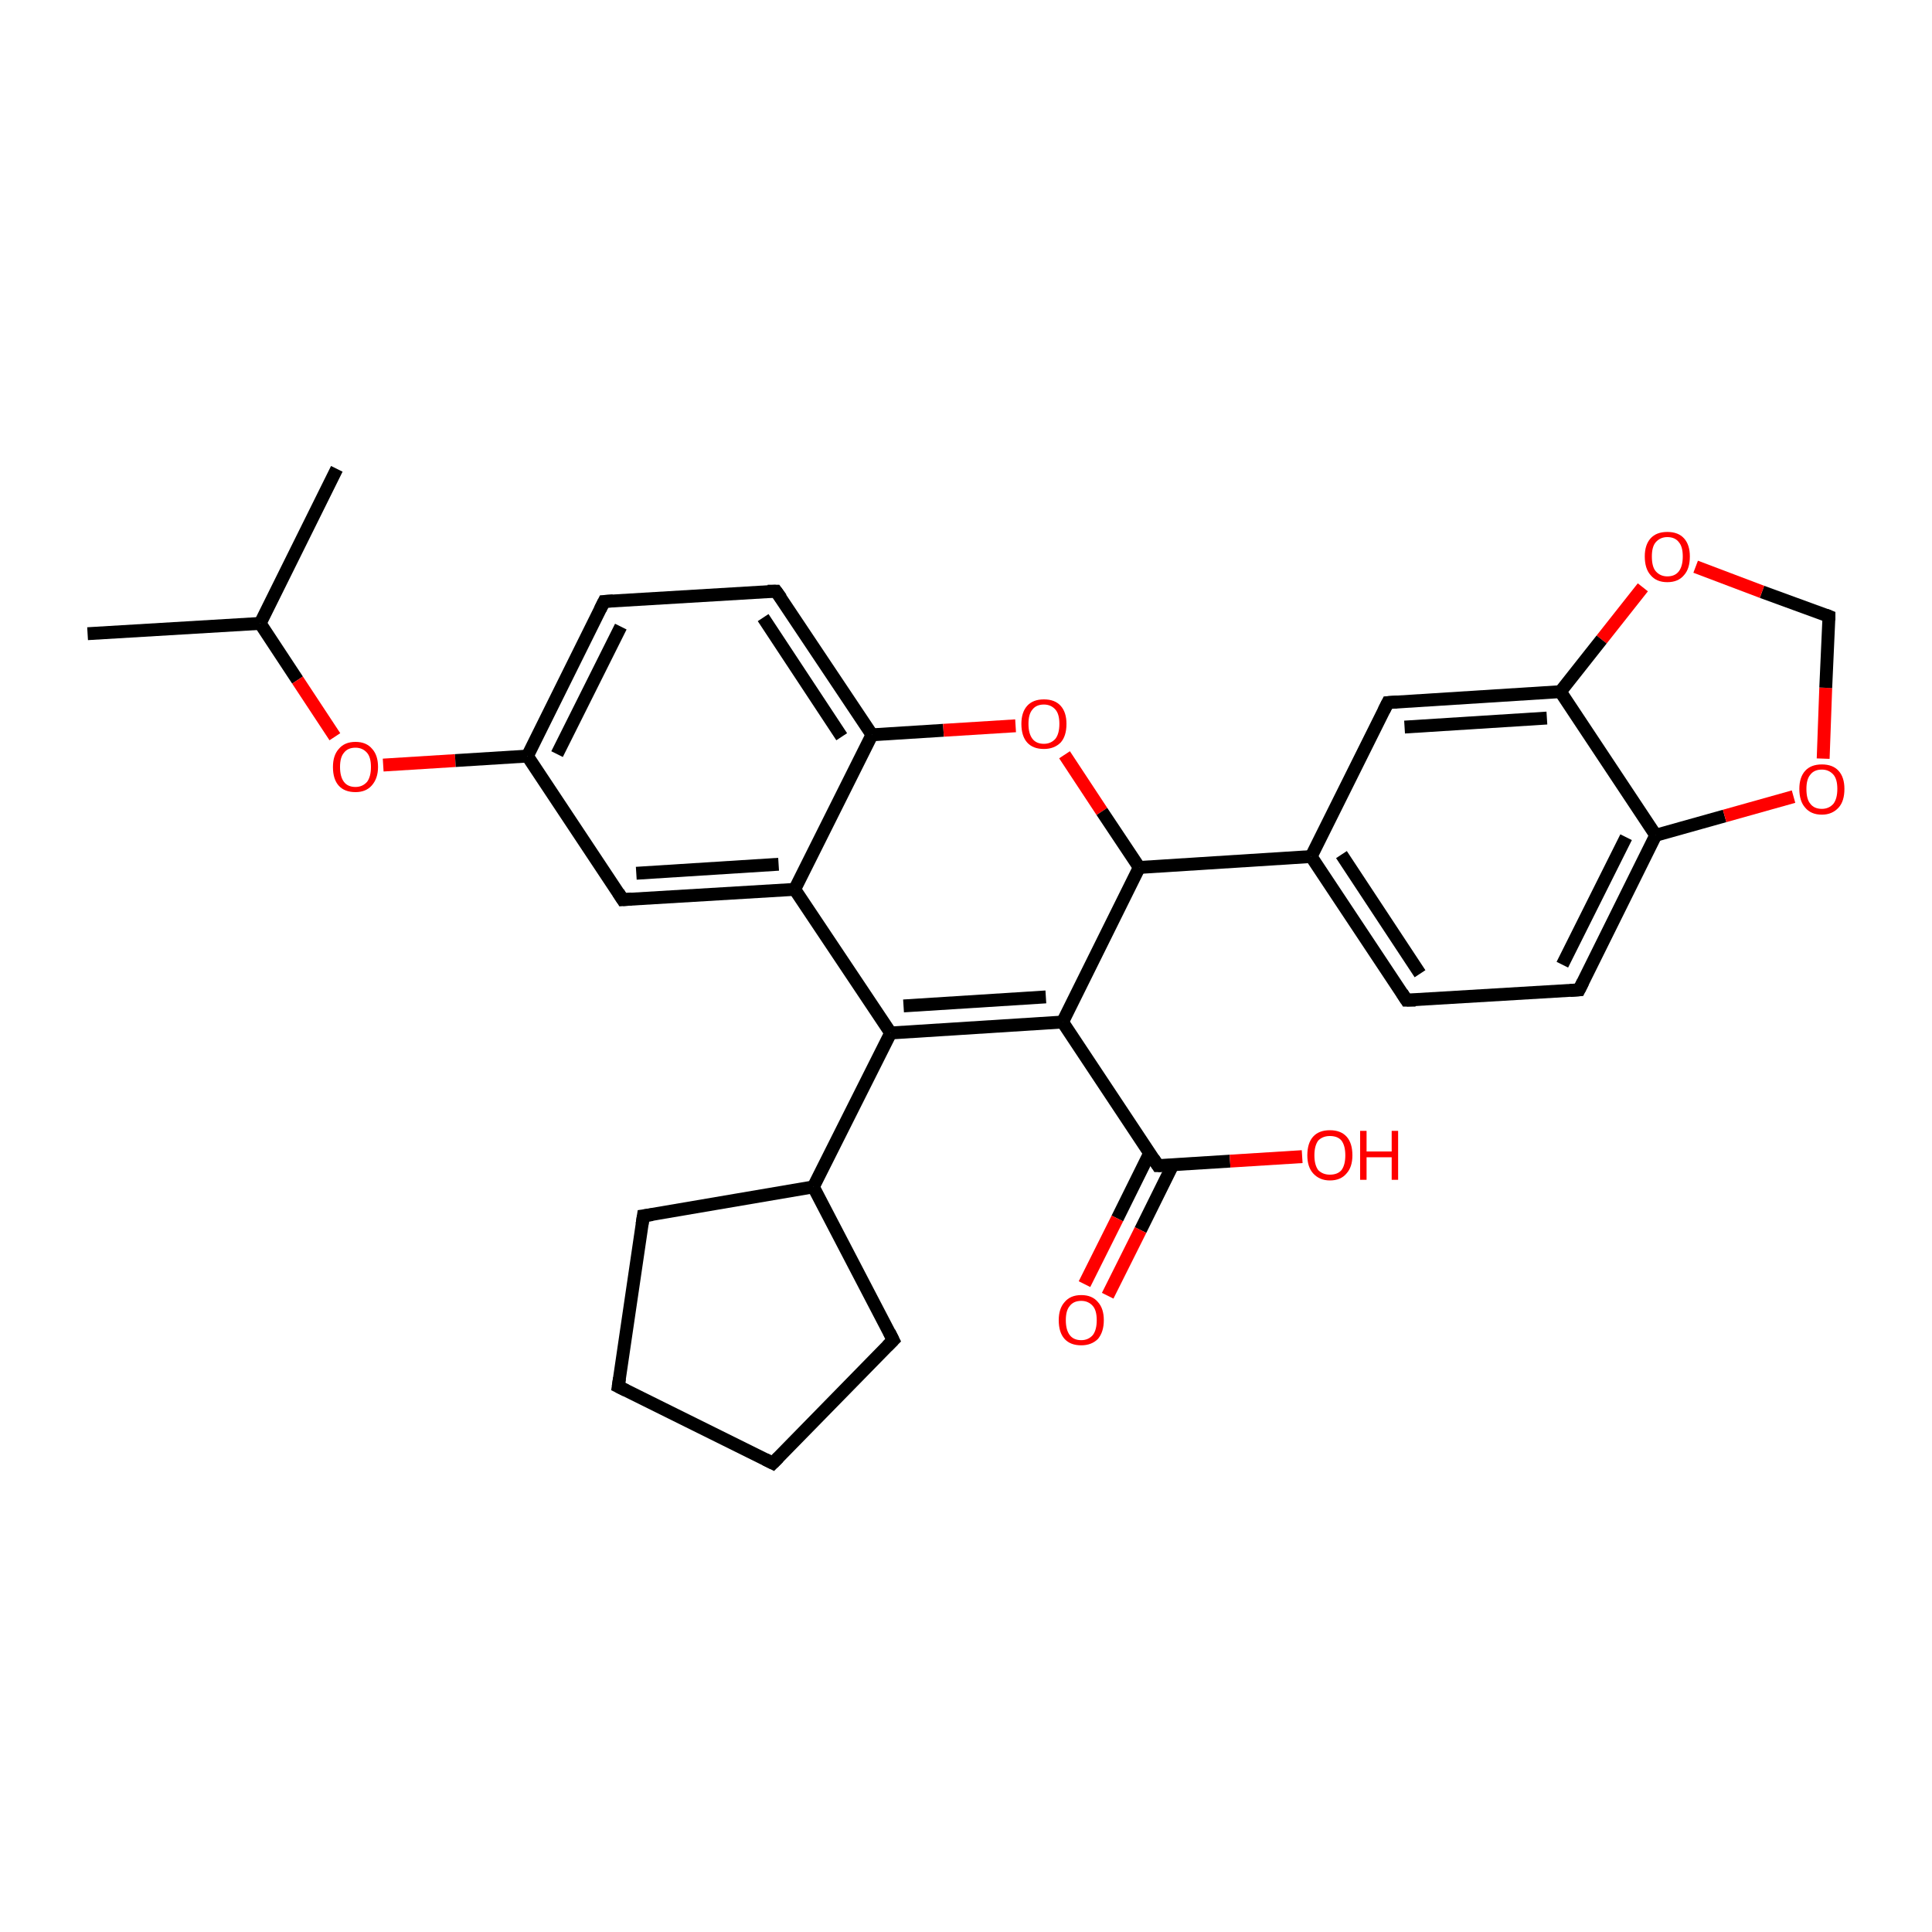 <?xml version='1.0' encoding='iso-8859-1'?>
<svg version='1.1' baseProfile='full'
              xmlns='http://www.w3.org/2000/svg'
                      xmlns:rdkit='http://www.rdkit.org/xml'
                      xmlns:xlink='http://www.w3.org/1999/xlink'
                  xml:space='preserve'
width='300px' height='300px' viewBox='0 0 300 300'>
<!-- END OF HEADER -->
<rect style='opacity:1.0;fill:#FFFFFF;stroke:none' width='300.0' height='300.0' x='0.0' y='0.0'> </rect>
<path class='bond-0 atom-0 atom-1' d='M 13.6,98.4 L 40.4,96.8' style='fill:none;fill-rule:evenodd;stroke:#000000;stroke-width:2.0px;stroke-linecap:butt;stroke-linejoin:miter;stroke-opacity:1' />
<path class='bond-1 atom-1 atom-2' d='M 40.4,96.8 L 52.3,72.8' style='fill:none;fill-rule:evenodd;stroke:#000000;stroke-width:2.0px;stroke-linecap:butt;stroke-linejoin:miter;stroke-opacity:1' />
<path class='bond-2 atom-1 atom-3' d='M 40.4,96.8 L 46.2,105.6' style='fill:none;fill-rule:evenodd;stroke:#000000;stroke-width:2.0px;stroke-linecap:butt;stroke-linejoin:miter;stroke-opacity:1' />
<path class='bond-2 atom-1 atom-3' d='M 46.2,105.6 L 52.0,114.4' style='fill:none;fill-rule:evenodd;stroke:#FF0000;stroke-width:2.0px;stroke-linecap:butt;stroke-linejoin:miter;stroke-opacity:1' />
<path class='bond-3 atom-3 atom-4' d='M 59.5,118.8 L 70.7,118.1' style='fill:none;fill-rule:evenodd;stroke:#FF0000;stroke-width:2.0px;stroke-linecap:butt;stroke-linejoin:miter;stroke-opacity:1' />
<path class='bond-3 atom-3 atom-4' d='M 70.7,118.1 L 81.9,117.4' style='fill:none;fill-rule:evenodd;stroke:#000000;stroke-width:2.0px;stroke-linecap:butt;stroke-linejoin:miter;stroke-opacity:1' />
<path class='bond-4 atom-4 atom-5' d='M 81.9,117.4 L 93.8,93.4' style='fill:none;fill-rule:evenodd;stroke:#000000;stroke-width:2.0px;stroke-linecap:butt;stroke-linejoin:miter;stroke-opacity:1' />
<path class='bond-4 atom-4 atom-5' d='M 86.5,117.1 L 96.4,97.3' style='fill:none;fill-rule:evenodd;stroke:#000000;stroke-width:2.0px;stroke-linecap:butt;stroke-linejoin:miter;stroke-opacity:1' />
<path class='bond-5 atom-5 atom-6' d='M 93.8,93.4 L 120.5,91.8' style='fill:none;fill-rule:evenodd;stroke:#000000;stroke-width:2.0px;stroke-linecap:butt;stroke-linejoin:miter;stroke-opacity:1' />
<path class='bond-6 atom-6 atom-7' d='M 120.5,91.8 L 135.4,114.1' style='fill:none;fill-rule:evenodd;stroke:#000000;stroke-width:2.0px;stroke-linecap:butt;stroke-linejoin:miter;stroke-opacity:1' />
<path class='bond-6 atom-6 atom-7' d='M 118.5,95.9 L 130.7,114.4' style='fill:none;fill-rule:evenodd;stroke:#000000;stroke-width:2.0px;stroke-linecap:butt;stroke-linejoin:miter;stroke-opacity:1' />
<path class='bond-7 atom-7 atom-8' d='M 135.4,114.1 L 146.5,113.4' style='fill:none;fill-rule:evenodd;stroke:#000000;stroke-width:2.0px;stroke-linecap:butt;stroke-linejoin:miter;stroke-opacity:1' />
<path class='bond-7 atom-7 atom-8' d='M 146.5,113.4 L 157.7,112.7' style='fill:none;fill-rule:evenodd;stroke:#FF0000;stroke-width:2.0px;stroke-linecap:butt;stroke-linejoin:miter;stroke-opacity:1' />
<path class='bond-8 atom-8 atom-9' d='M 165.3,117.2 L 171.1,126.0' style='fill:none;fill-rule:evenodd;stroke:#FF0000;stroke-width:2.0px;stroke-linecap:butt;stroke-linejoin:miter;stroke-opacity:1' />
<path class='bond-8 atom-8 atom-9' d='M 171.1,126.0 L 176.9,134.7' style='fill:none;fill-rule:evenodd;stroke:#000000;stroke-width:2.0px;stroke-linecap:butt;stroke-linejoin:miter;stroke-opacity:1' />
<path class='bond-9 atom-9 atom-10' d='M 176.9,134.7 L 165.0,158.7' style='fill:none;fill-rule:evenodd;stroke:#000000;stroke-width:2.0px;stroke-linecap:butt;stroke-linejoin:miter;stroke-opacity:1' />
<path class='bond-10 atom-10 atom-11' d='M 165.0,158.7 L 179.8,181.0' style='fill:none;fill-rule:evenodd;stroke:#000000;stroke-width:2.0px;stroke-linecap:butt;stroke-linejoin:miter;stroke-opacity:1' />
<path class='bond-11 atom-11 atom-12' d='M 179.8,181.0 L 191.0,180.3' style='fill:none;fill-rule:evenodd;stroke:#000000;stroke-width:2.0px;stroke-linecap:butt;stroke-linejoin:miter;stroke-opacity:1' />
<path class='bond-11 atom-11 atom-12' d='M 191.0,180.3 L 202.2,179.6' style='fill:none;fill-rule:evenodd;stroke:#FF0000;stroke-width:2.0px;stroke-linecap:butt;stroke-linejoin:miter;stroke-opacity:1' />
<path class='bond-12 atom-11 atom-13' d='M 178.5,179.1 L 173.5,189.2' style='fill:none;fill-rule:evenodd;stroke:#000000;stroke-width:2.0px;stroke-linecap:butt;stroke-linejoin:miter;stroke-opacity:1' />
<path class='bond-12 atom-11 atom-13' d='M 173.5,189.2 L 168.4,199.4' style='fill:none;fill-rule:evenodd;stroke:#FF0000;stroke-width:2.0px;stroke-linecap:butt;stroke-linejoin:miter;stroke-opacity:1' />
<path class='bond-12 atom-11 atom-13' d='M 182.1,180.9 L 177.1,191.0' style='fill:none;fill-rule:evenodd;stroke:#000000;stroke-width:2.0px;stroke-linecap:butt;stroke-linejoin:miter;stroke-opacity:1' />
<path class='bond-12 atom-11 atom-13' d='M 177.1,191.0 L 172.0,201.2' style='fill:none;fill-rule:evenodd;stroke:#FF0000;stroke-width:2.0px;stroke-linecap:butt;stroke-linejoin:miter;stroke-opacity:1' />
<path class='bond-13 atom-10 atom-14' d='M 165.0,158.7 L 138.3,160.4' style='fill:none;fill-rule:evenodd;stroke:#000000;stroke-width:2.0px;stroke-linecap:butt;stroke-linejoin:miter;stroke-opacity:1' />
<path class='bond-13 atom-10 atom-14' d='M 162.4,154.8 L 140.3,156.2' style='fill:none;fill-rule:evenodd;stroke:#000000;stroke-width:2.0px;stroke-linecap:butt;stroke-linejoin:miter;stroke-opacity:1' />
<path class='bond-14 atom-14 atom-15' d='M 138.3,160.4 L 126.3,184.3' style='fill:none;fill-rule:evenodd;stroke:#000000;stroke-width:2.0px;stroke-linecap:butt;stroke-linejoin:miter;stroke-opacity:1' />
<path class='bond-15 atom-15 atom-16' d='M 126.3,184.3 L 138.7,208.1' style='fill:none;fill-rule:evenodd;stroke:#000000;stroke-width:2.0px;stroke-linecap:butt;stroke-linejoin:miter;stroke-opacity:1' />
<path class='bond-16 atom-16 atom-17' d='M 138.7,208.1 L 120.0,227.2' style='fill:none;fill-rule:evenodd;stroke:#000000;stroke-width:2.0px;stroke-linecap:butt;stroke-linejoin:miter;stroke-opacity:1' />
<path class='bond-17 atom-17 atom-18' d='M 120.0,227.2 L 96.0,215.3' style='fill:none;fill-rule:evenodd;stroke:#000000;stroke-width:2.0px;stroke-linecap:butt;stroke-linejoin:miter;stroke-opacity:1' />
<path class='bond-18 atom-18 atom-19' d='M 96.0,215.3 L 99.9,188.8' style='fill:none;fill-rule:evenodd;stroke:#000000;stroke-width:2.0px;stroke-linecap:butt;stroke-linejoin:miter;stroke-opacity:1' />
<path class='bond-19 atom-14 atom-20' d='M 138.3,160.4 L 123.4,138.1' style='fill:none;fill-rule:evenodd;stroke:#000000;stroke-width:2.0px;stroke-linecap:butt;stroke-linejoin:miter;stroke-opacity:1' />
<path class='bond-20 atom-20 atom-21' d='M 123.4,138.1 L 96.7,139.7' style='fill:none;fill-rule:evenodd;stroke:#000000;stroke-width:2.0px;stroke-linecap:butt;stroke-linejoin:miter;stroke-opacity:1' />
<path class='bond-20 atom-20 atom-21' d='M 120.9,134.2 L 98.8,135.6' style='fill:none;fill-rule:evenodd;stroke:#000000;stroke-width:2.0px;stroke-linecap:butt;stroke-linejoin:miter;stroke-opacity:1' />
<path class='bond-21 atom-9 atom-22' d='M 176.9,134.7 L 203.6,133.0' style='fill:none;fill-rule:evenodd;stroke:#000000;stroke-width:2.0px;stroke-linecap:butt;stroke-linejoin:miter;stroke-opacity:1' />
<path class='bond-22 atom-22 atom-23' d='M 203.6,133.0 L 218.4,155.3' style='fill:none;fill-rule:evenodd;stroke:#000000;stroke-width:2.0px;stroke-linecap:butt;stroke-linejoin:miter;stroke-opacity:1' />
<path class='bond-22 atom-22 atom-23' d='M 208.3,132.7 L 220.5,151.2' style='fill:none;fill-rule:evenodd;stroke:#000000;stroke-width:2.0px;stroke-linecap:butt;stroke-linejoin:miter;stroke-opacity:1' />
<path class='bond-23 atom-23 atom-24' d='M 218.4,155.3 L 245.2,153.7' style='fill:none;fill-rule:evenodd;stroke:#000000;stroke-width:2.0px;stroke-linecap:butt;stroke-linejoin:miter;stroke-opacity:1' />
<path class='bond-24 atom-24 atom-25' d='M 245.2,153.7 L 257.1,129.7' style='fill:none;fill-rule:evenodd;stroke:#000000;stroke-width:2.0px;stroke-linecap:butt;stroke-linejoin:miter;stroke-opacity:1' />
<path class='bond-24 atom-24 atom-25' d='M 242.6,149.8 L 252.5,130.0' style='fill:none;fill-rule:evenodd;stroke:#000000;stroke-width:2.0px;stroke-linecap:butt;stroke-linejoin:miter;stroke-opacity:1' />
<path class='bond-25 atom-25 atom-26' d='M 257.1,129.7 L 267.8,126.7' style='fill:none;fill-rule:evenodd;stroke:#000000;stroke-width:2.0px;stroke-linecap:butt;stroke-linejoin:miter;stroke-opacity:1' />
<path class='bond-25 atom-25 atom-26' d='M 267.8,126.7 L 278.5,123.7' style='fill:none;fill-rule:evenodd;stroke:#FF0000;stroke-width:2.0px;stroke-linecap:butt;stroke-linejoin:miter;stroke-opacity:1' />
<path class='bond-26 atom-26 atom-27' d='M 283.1,117.8 L 283.5,106.8' style='fill:none;fill-rule:evenodd;stroke:#FF0000;stroke-width:2.0px;stroke-linecap:butt;stroke-linejoin:miter;stroke-opacity:1' />
<path class='bond-26 atom-26 atom-27' d='M 283.5,106.8 L 284.0,95.7' style='fill:none;fill-rule:evenodd;stroke:#000000;stroke-width:2.0px;stroke-linecap:butt;stroke-linejoin:miter;stroke-opacity:1' />
<path class='bond-27 atom-27 atom-28' d='M 284.0,95.7 L 273.6,91.9' style='fill:none;fill-rule:evenodd;stroke:#000000;stroke-width:2.0px;stroke-linecap:butt;stroke-linejoin:miter;stroke-opacity:1' />
<path class='bond-27 atom-27 atom-28' d='M 273.6,91.9 L 263.3,88.0' style='fill:none;fill-rule:evenodd;stroke:#FF0000;stroke-width:2.0px;stroke-linecap:butt;stroke-linejoin:miter;stroke-opacity:1' />
<path class='bond-28 atom-28 atom-29' d='M 255.1,91.2 L 248.7,99.3' style='fill:none;fill-rule:evenodd;stroke:#FF0000;stroke-width:2.0px;stroke-linecap:butt;stroke-linejoin:miter;stroke-opacity:1' />
<path class='bond-28 atom-28 atom-29' d='M 248.7,99.3 L 242.3,107.4' style='fill:none;fill-rule:evenodd;stroke:#000000;stroke-width:2.0px;stroke-linecap:butt;stroke-linejoin:miter;stroke-opacity:1' />
<path class='bond-29 atom-29 atom-30' d='M 242.3,107.4 L 215.5,109.1' style='fill:none;fill-rule:evenodd;stroke:#000000;stroke-width:2.0px;stroke-linecap:butt;stroke-linejoin:miter;stroke-opacity:1' />
<path class='bond-29 atom-29 atom-30' d='M 240.2,111.5 L 218.1,112.9' style='fill:none;fill-rule:evenodd;stroke:#000000;stroke-width:2.0px;stroke-linecap:butt;stroke-linejoin:miter;stroke-opacity:1' />
<path class='bond-30 atom-21 atom-4' d='M 96.7,139.7 L 81.9,117.4' style='fill:none;fill-rule:evenodd;stroke:#000000;stroke-width:2.0px;stroke-linecap:butt;stroke-linejoin:miter;stroke-opacity:1' />
<path class='bond-31 atom-30 atom-22' d='M 215.5,109.1 L 203.6,133.0' style='fill:none;fill-rule:evenodd;stroke:#000000;stroke-width:2.0px;stroke-linecap:butt;stroke-linejoin:miter;stroke-opacity:1' />
<path class='bond-32 atom-20 atom-7' d='M 123.4,138.1 L 135.4,114.1' style='fill:none;fill-rule:evenodd;stroke:#000000;stroke-width:2.0px;stroke-linecap:butt;stroke-linejoin:miter;stroke-opacity:1' />
<path class='bond-33 atom-29 atom-25' d='M 242.3,107.4 L 257.1,129.7' style='fill:none;fill-rule:evenodd;stroke:#000000;stroke-width:2.0px;stroke-linecap:butt;stroke-linejoin:miter;stroke-opacity:1' />
<path class='bond-34 atom-19 atom-15' d='M 99.9,188.8 L 126.3,184.3' style='fill:none;fill-rule:evenodd;stroke:#000000;stroke-width:2.0px;stroke-linecap:butt;stroke-linejoin:miter;stroke-opacity:1' />
<path d='M 93.2,94.6 L 93.8,93.4 L 95.2,93.3' style='fill:none;stroke:#000000;stroke-width:2.0px;stroke-linecap:butt;stroke-linejoin:miter;stroke-opacity:1;' />
<path d='M 119.2,91.8 L 120.5,91.8 L 121.3,92.9' style='fill:none;stroke:#000000;stroke-width:2.0px;stroke-linecap:butt;stroke-linejoin:miter;stroke-opacity:1;' />
<path d='M 179.1,179.9 L 179.8,181.0 L 180.4,181.0' style='fill:none;stroke:#000000;stroke-width:2.0px;stroke-linecap:butt;stroke-linejoin:miter;stroke-opacity:1;' />
<path d='M 138.1,206.9 L 138.7,208.1 L 137.8,209.0' style='fill:none;stroke:#000000;stroke-width:2.0px;stroke-linecap:butt;stroke-linejoin:miter;stroke-opacity:1;' />
<path d='M 120.9,226.3 L 120.0,227.2 L 118.8,226.6' style='fill:none;stroke:#000000;stroke-width:2.0px;stroke-linecap:butt;stroke-linejoin:miter;stroke-opacity:1;' />
<path d='M 97.2,215.9 L 96.0,215.3 L 96.2,214.0' style='fill:none;stroke:#000000;stroke-width:2.0px;stroke-linecap:butt;stroke-linejoin:miter;stroke-opacity:1;' />
<path d='M 99.7,190.1 L 99.9,188.8 L 101.3,188.6' style='fill:none;stroke:#000000;stroke-width:2.0px;stroke-linecap:butt;stroke-linejoin:miter;stroke-opacity:1;' />
<path d='M 98.1,139.6 L 96.7,139.7 L 96.0,138.6' style='fill:none;stroke:#000000;stroke-width:2.0px;stroke-linecap:butt;stroke-linejoin:miter;stroke-opacity:1;' />
<path d='M 217.7,154.2 L 218.4,155.3 L 219.8,155.3' style='fill:none;stroke:#000000;stroke-width:2.0px;stroke-linecap:butt;stroke-linejoin:miter;stroke-opacity:1;' />
<path d='M 243.8,153.8 L 245.2,153.7 L 245.8,152.5' style='fill:none;stroke:#000000;stroke-width:2.0px;stroke-linecap:butt;stroke-linejoin:miter;stroke-opacity:1;' />
<path d='M 284.0,96.3 L 284.0,95.7 L 283.5,95.5' style='fill:none;stroke:#000000;stroke-width:2.0px;stroke-linecap:butt;stroke-linejoin:miter;stroke-opacity:1;' />
<path d='M 216.9,109.0 L 215.5,109.1 L 214.9,110.3' style='fill:none;stroke:#000000;stroke-width:2.0px;stroke-linecap:butt;stroke-linejoin:miter;stroke-opacity:1;' />
<path class='atom-3' d='M 51.7 119.1
Q 51.7 117.3, 52.6 116.3
Q 53.5 115.2, 55.2 115.2
Q 56.9 115.2, 57.8 116.3
Q 58.7 117.3, 58.7 119.1
Q 58.7 120.9, 57.7 122.0
Q 56.8 123.0, 55.2 123.0
Q 53.5 123.0, 52.6 122.0
Q 51.7 121.0, 51.7 119.1
M 55.2 122.2
Q 56.3 122.2, 57.0 121.4
Q 57.6 120.6, 57.6 119.1
Q 57.6 117.6, 57.0 116.9
Q 56.3 116.1, 55.2 116.1
Q 54.0 116.1, 53.4 116.9
Q 52.8 117.6, 52.8 119.1
Q 52.8 120.6, 53.4 121.4
Q 54.0 122.2, 55.2 122.2
' fill='#FF0000'/>
<path class='atom-8' d='M 158.6 112.4
Q 158.6 110.6, 159.5 109.6
Q 160.4 108.6, 162.1 108.6
Q 163.8 108.6, 164.7 109.6
Q 165.6 110.6, 165.6 112.4
Q 165.6 114.3, 164.7 115.3
Q 163.7 116.3, 162.1 116.3
Q 160.4 116.3, 159.5 115.3
Q 158.6 114.3, 158.6 112.4
M 162.1 115.5
Q 163.2 115.5, 163.9 114.7
Q 164.5 113.9, 164.5 112.4
Q 164.5 110.9, 163.9 110.2
Q 163.2 109.4, 162.1 109.4
Q 160.9 109.4, 160.3 110.2
Q 159.7 110.9, 159.7 112.4
Q 159.7 113.9, 160.3 114.7
Q 160.9 115.5, 162.1 115.5
' fill='#FF0000'/>
<path class='atom-12' d='M 203.0 179.4
Q 203.0 177.5, 203.9 176.5
Q 204.8 175.5, 206.5 175.5
Q 208.2 175.5, 209.1 176.5
Q 210.0 177.5, 210.0 179.4
Q 210.0 181.2, 209.1 182.2
Q 208.2 183.3, 206.5 183.3
Q 204.9 183.3, 203.9 182.2
Q 203.0 181.2, 203.0 179.4
M 206.5 182.4
Q 207.7 182.4, 208.3 181.7
Q 208.9 180.9, 208.9 179.4
Q 208.9 177.9, 208.3 177.1
Q 207.7 176.4, 206.5 176.4
Q 205.4 176.4, 204.7 177.1
Q 204.1 177.9, 204.1 179.4
Q 204.1 180.9, 204.7 181.7
Q 205.4 182.4, 206.5 182.4
' fill='#FF0000'/>
<path class='atom-12' d='M 211.2 175.6
L 212.2 175.6
L 212.2 178.8
L 216.1 178.8
L 216.1 175.6
L 217.1 175.6
L 217.1 183.2
L 216.1 183.2
L 216.1 179.7
L 212.2 179.7
L 212.2 183.2
L 211.2 183.2
L 211.2 175.6
' fill='#FF0000'/>
<path class='atom-13' d='M 164.4 205.0
Q 164.4 203.2, 165.3 202.2
Q 166.2 201.1, 167.9 201.1
Q 169.6 201.1, 170.5 202.2
Q 171.4 203.2, 171.4 205.0
Q 171.4 206.8, 170.5 207.9
Q 169.5 208.9, 167.9 208.9
Q 166.2 208.9, 165.3 207.9
Q 164.4 206.9, 164.4 205.0
M 167.9 208.1
Q 169.0 208.1, 169.7 207.3
Q 170.3 206.5, 170.3 205.0
Q 170.3 203.5, 169.7 202.8
Q 169.0 202.0, 167.9 202.0
Q 166.7 202.0, 166.1 202.8
Q 165.5 203.5, 165.5 205.0
Q 165.5 206.5, 166.1 207.3
Q 166.7 208.1, 167.9 208.1
' fill='#FF0000'/>
<path class='atom-26' d='M 279.4 122.5
Q 279.4 120.7, 280.3 119.7
Q 281.2 118.7, 282.9 118.7
Q 284.6 118.7, 285.5 119.7
Q 286.4 120.7, 286.4 122.5
Q 286.4 124.4, 285.5 125.4
Q 284.5 126.5, 282.9 126.5
Q 281.2 126.5, 280.3 125.4
Q 279.4 124.4, 279.4 122.5
M 282.9 125.6
Q 284.0 125.6, 284.7 124.8
Q 285.3 124.0, 285.3 122.5
Q 285.3 121.0, 284.7 120.3
Q 284.0 119.5, 282.9 119.5
Q 281.7 119.5, 281.1 120.3
Q 280.5 121.0, 280.5 122.5
Q 280.5 124.1, 281.1 124.8
Q 281.7 125.6, 282.9 125.6
' fill='#FF0000'/>
<path class='atom-28' d='M 255.4 86.4
Q 255.4 84.6, 256.3 83.6
Q 257.2 82.6, 258.9 82.6
Q 260.6 82.6, 261.5 83.6
Q 262.4 84.6, 262.4 86.4
Q 262.4 88.3, 261.5 89.3
Q 260.6 90.4, 258.9 90.4
Q 257.2 90.4, 256.3 89.3
Q 255.4 88.3, 255.4 86.4
M 258.9 89.5
Q 260.1 89.5, 260.7 88.7
Q 261.3 87.9, 261.3 86.4
Q 261.3 84.9, 260.7 84.2
Q 260.1 83.4, 258.9 83.4
Q 257.8 83.4, 257.1 84.2
Q 256.5 84.9, 256.5 86.4
Q 256.5 88.0, 257.1 88.7
Q 257.8 89.5, 258.9 89.5
' fill='#FF0000'/>
</svg>
